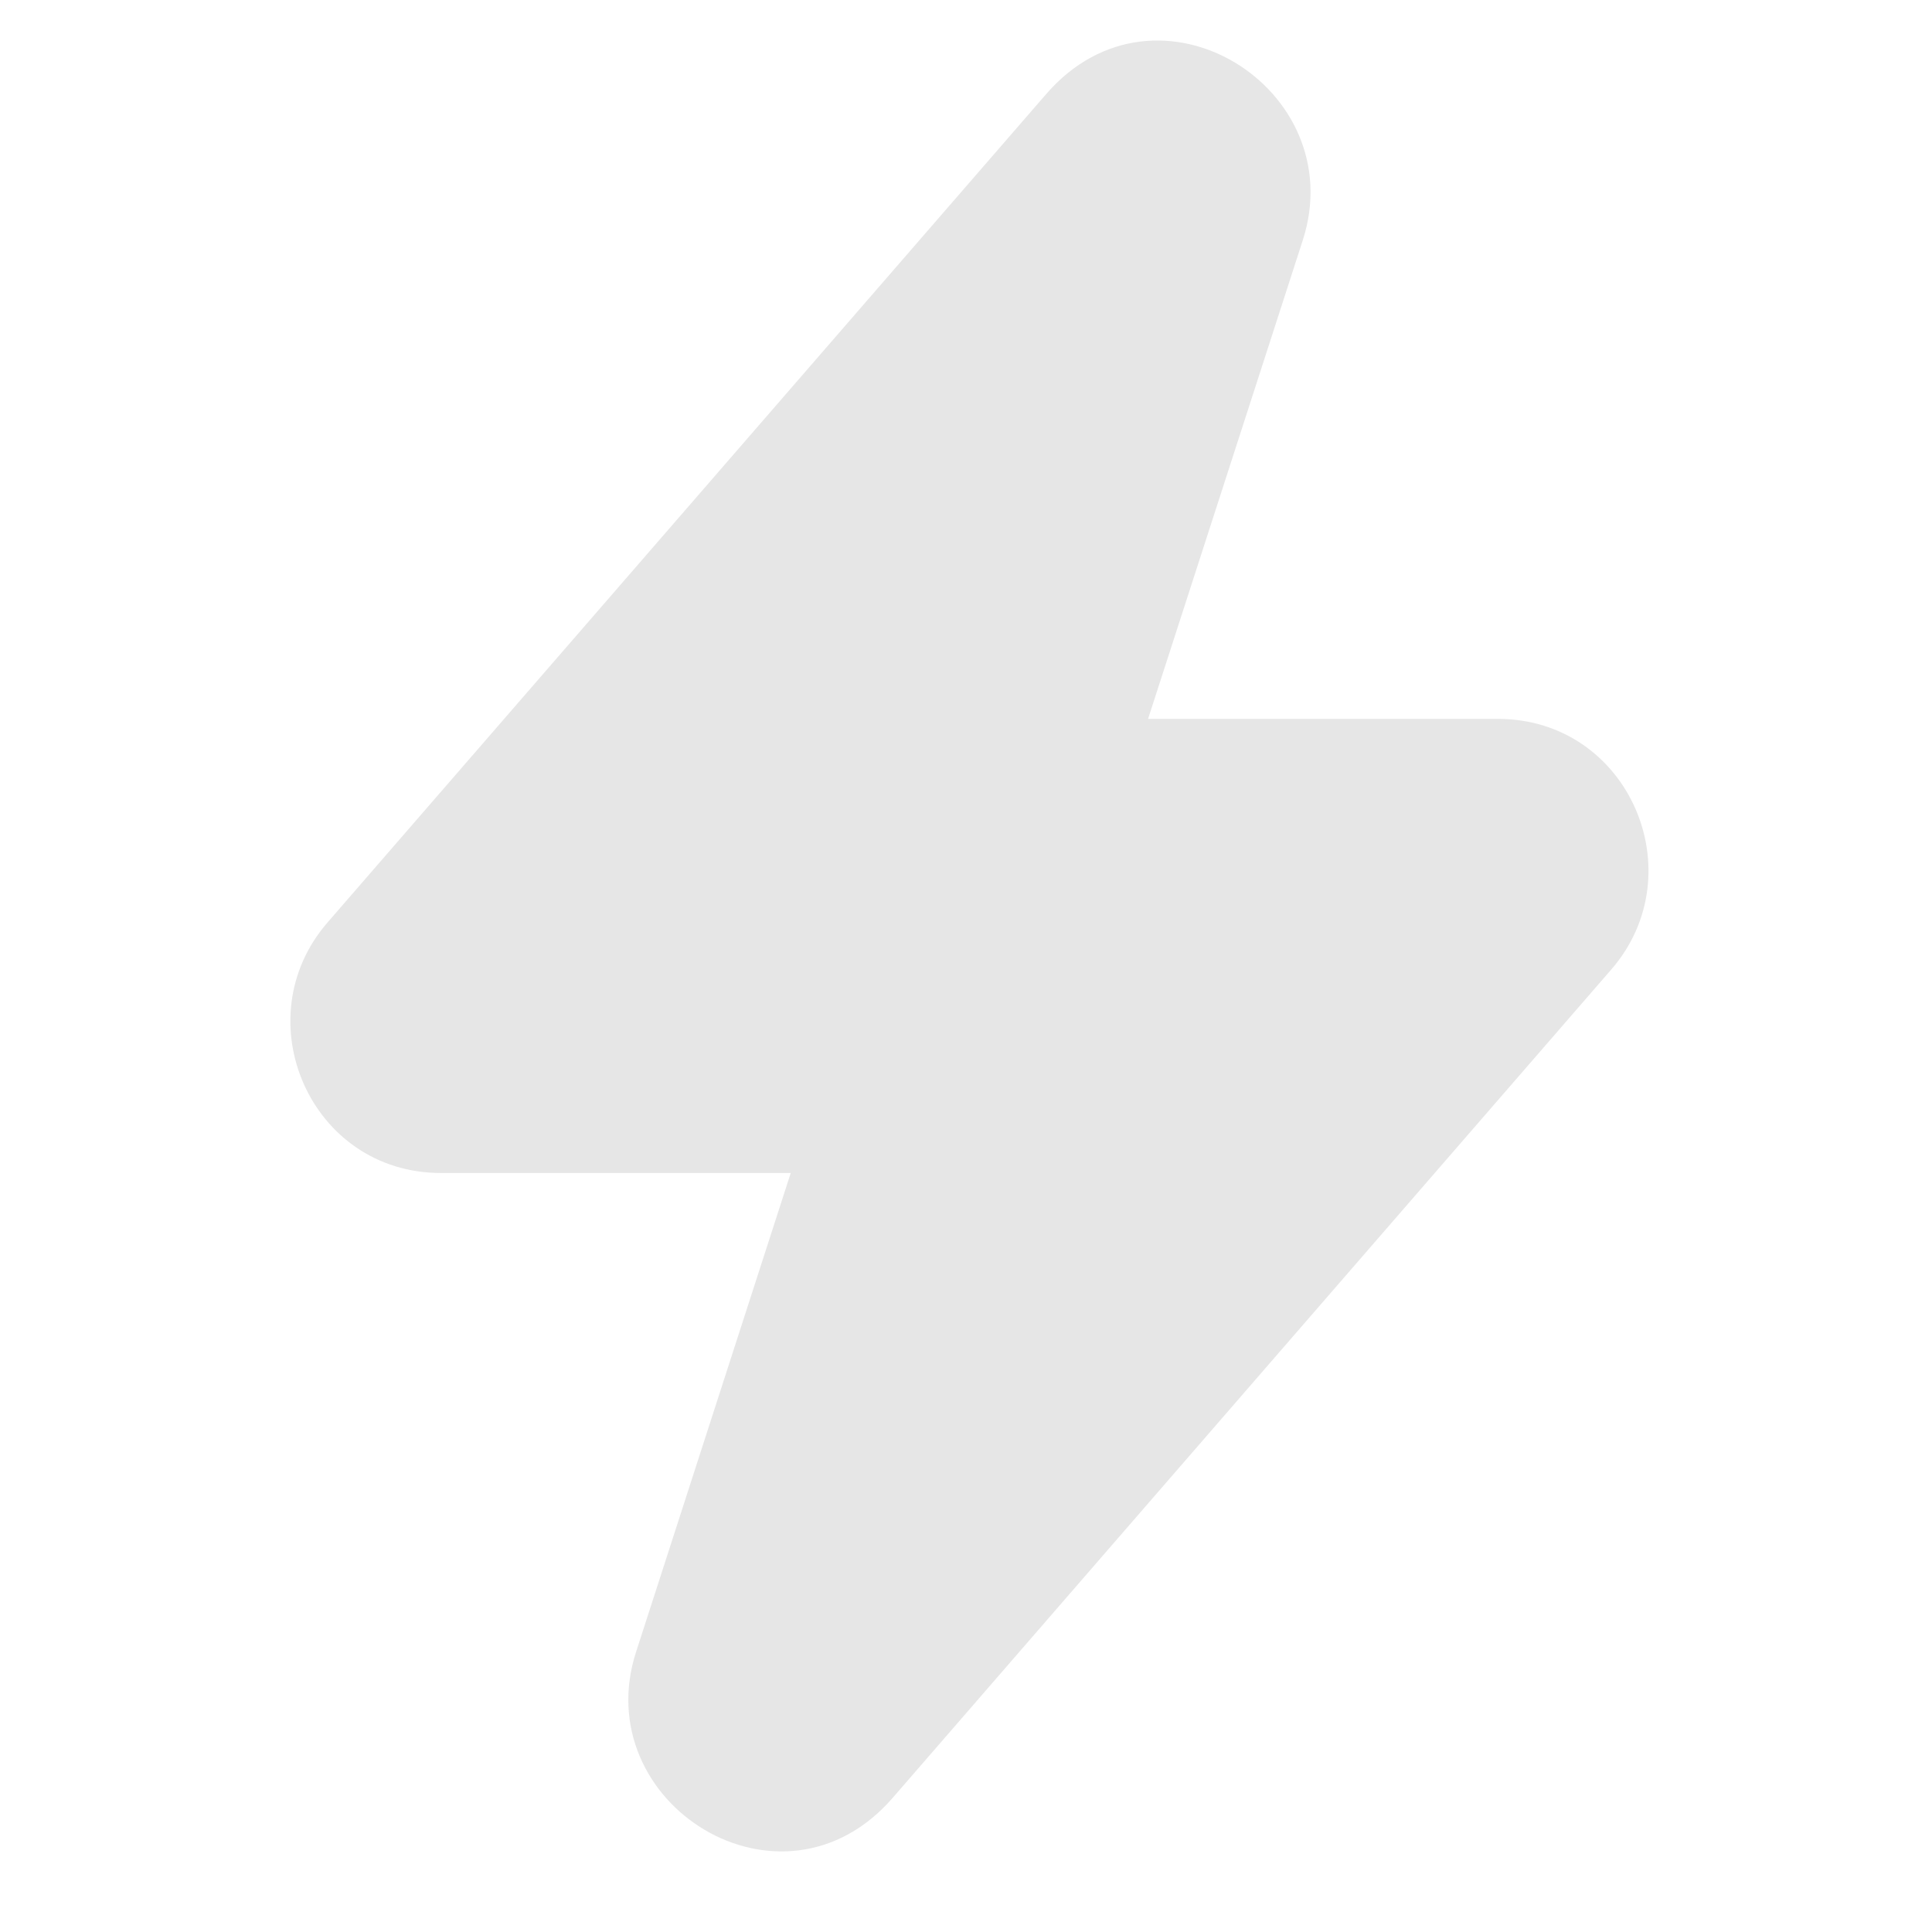 <svg width="21" height="21" viewBox="0 0 21 21" fill="none" xmlns="http://www.w3.org/2000/svg">
<g clip-path="url(#clip0_2291_5433)">
<path d="M14.161 2.61C14.693 0.961 12.577 -0.367 11.372 1.022L3.56 10.027C2.651 11.075 3.369 12.75 4.793 12.75H8.595L6.914 17.955C6.381 19.604 8.497 20.932 9.703 19.542L17.514 10.538C18.424 9.489 17.705 7.814 16.281 7.814H12.479L14.161 2.61Z" fill="black" fill-opacity="0.1"/>
</g>
<defs>
<clipPath id="clip0_2291_5433">
<rect width="19.684" height="19.684" fill="white" transform="translate(0.695 0.44)"/>
</clipPath>
</defs>
</svg>
